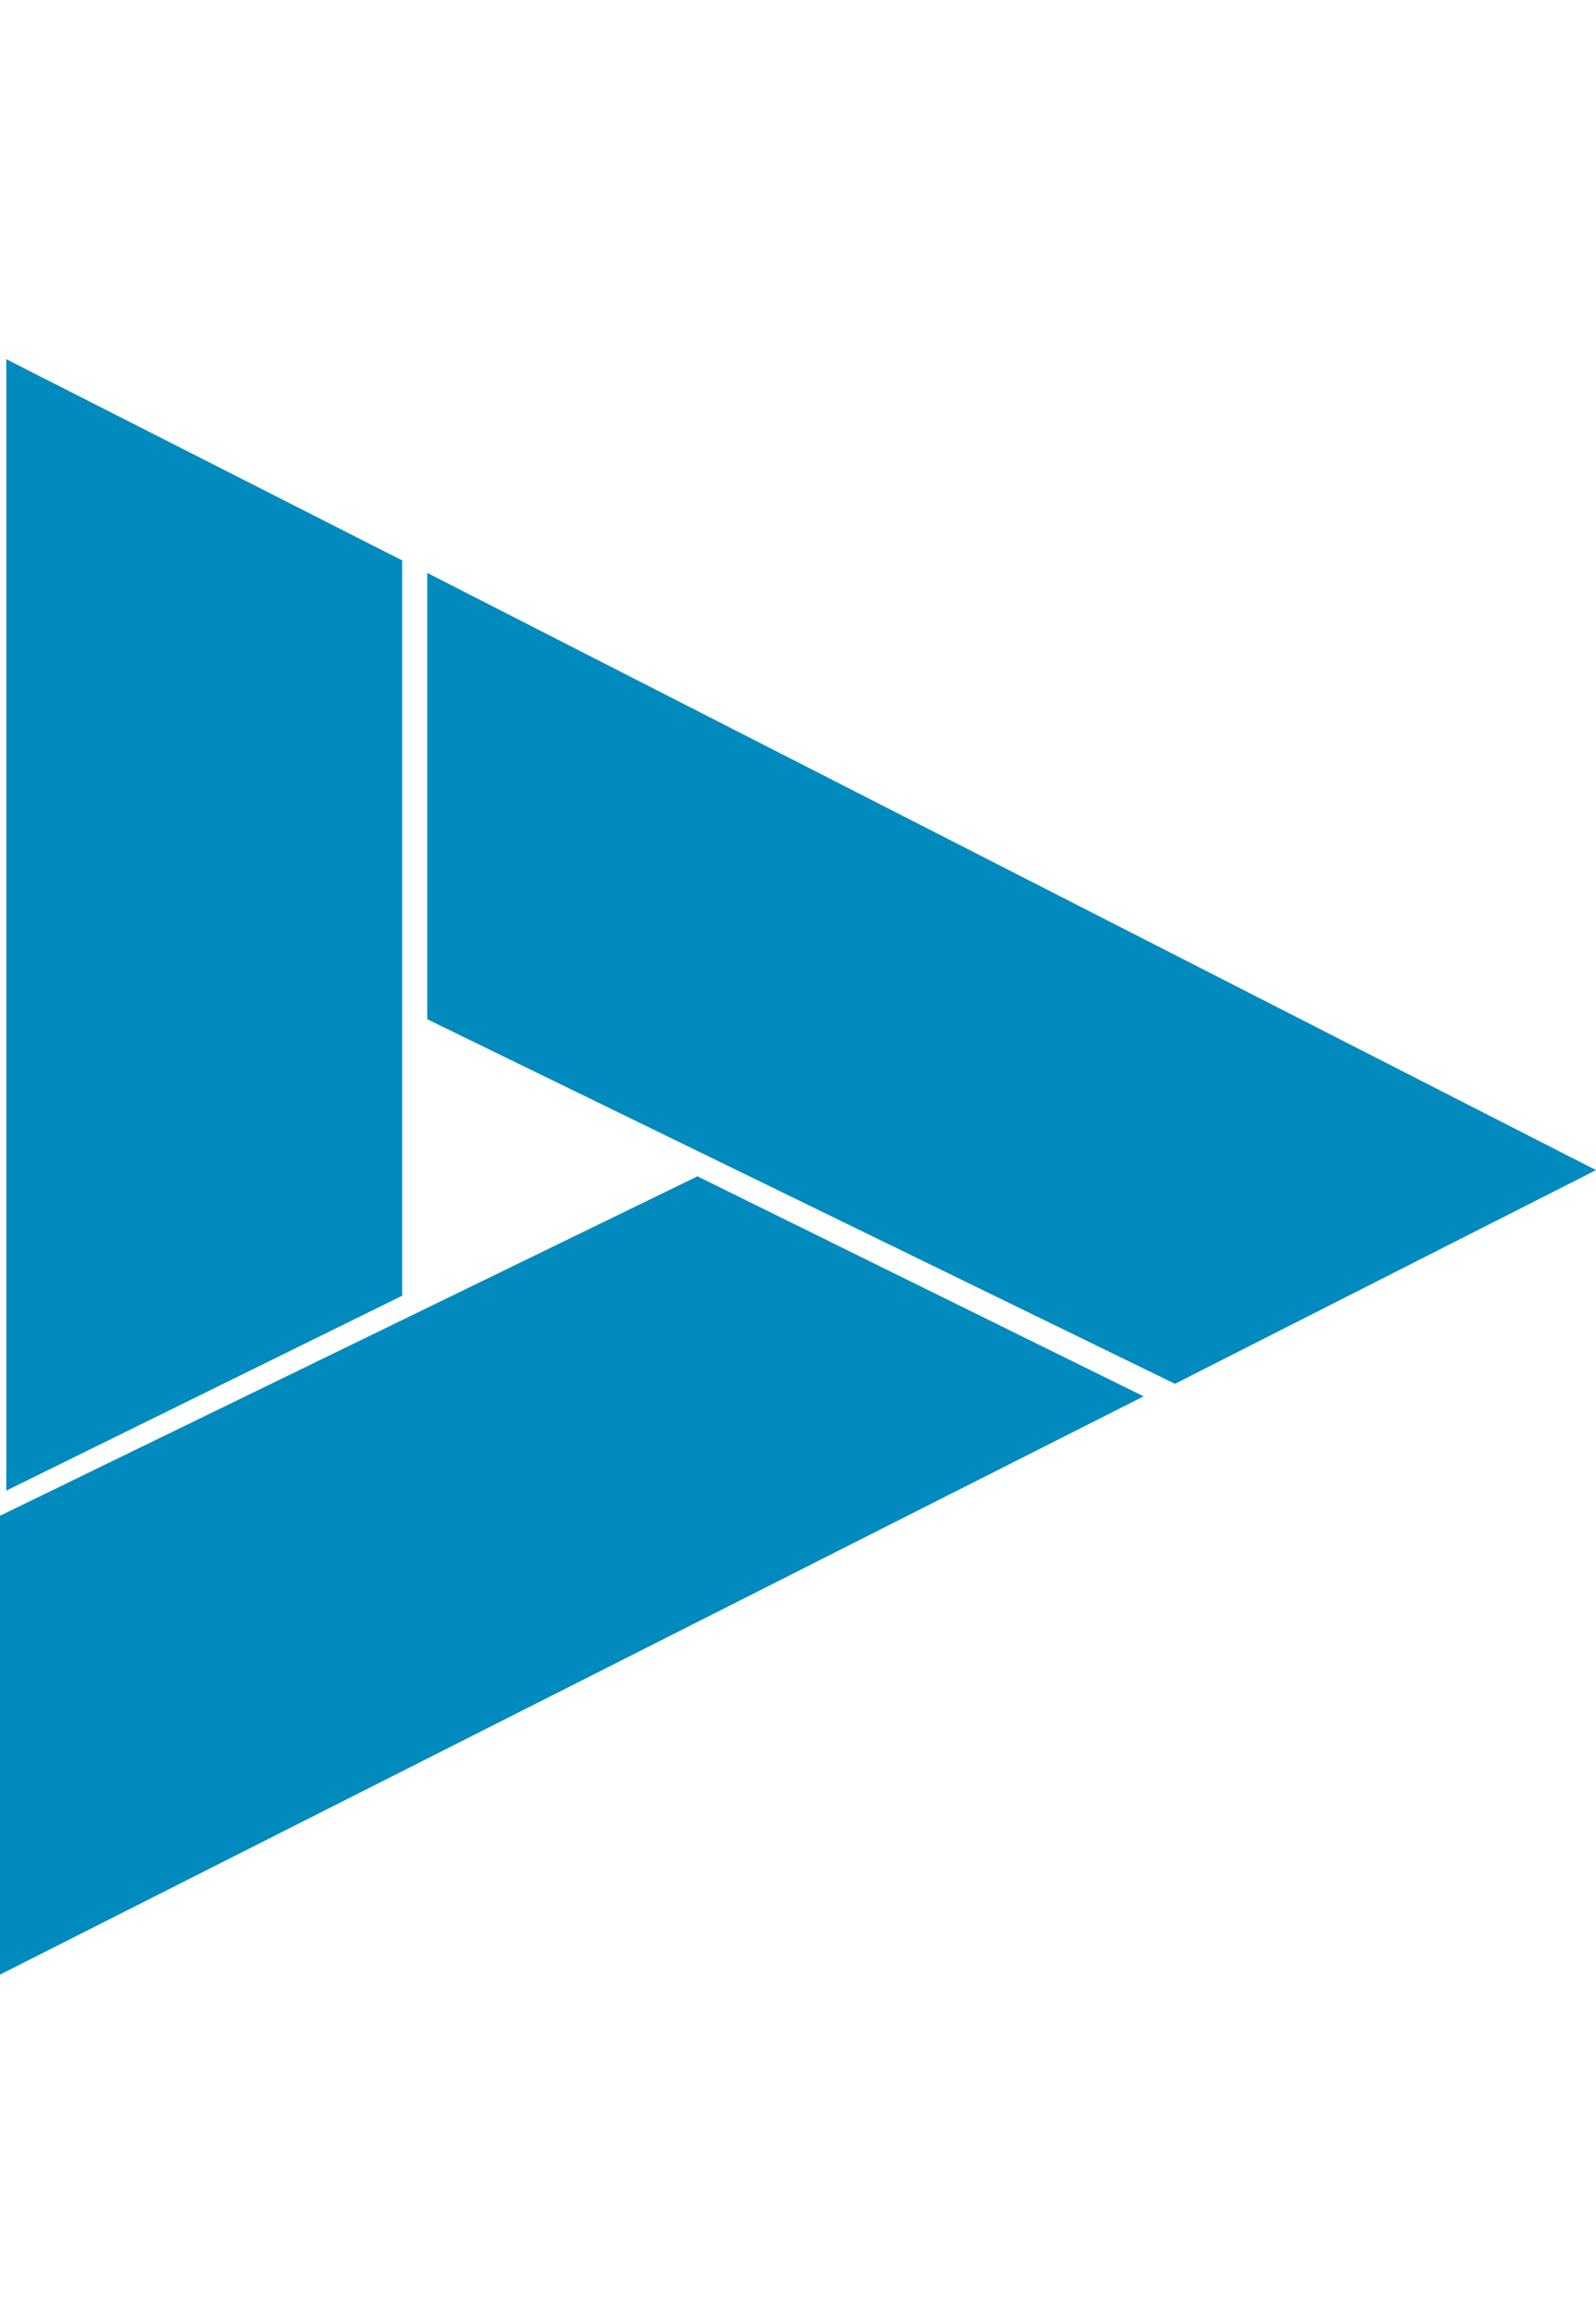 <svg width="20" height="29" viewBox="0 0 20 29" fill="none" xmlns="http://www.w3.org/2000/svg">
<path d="M14.331 17.492L8.74 14.736L2.67516e-06 18.988L2.42391e-06 24.736L14.331 17.492Z" fill="#018ABE"/>
<path d="M5.354 12.768L14.724 17.335L20 14.658L5.354 7.177L5.354 12.768Z" fill="#018ABE"/>
<path d="M5.039 16.232L5.039 7.02L0.079 4.5L0.079 18.673L5.039 16.232Z" fill="#018ABE"/>
</svg>

